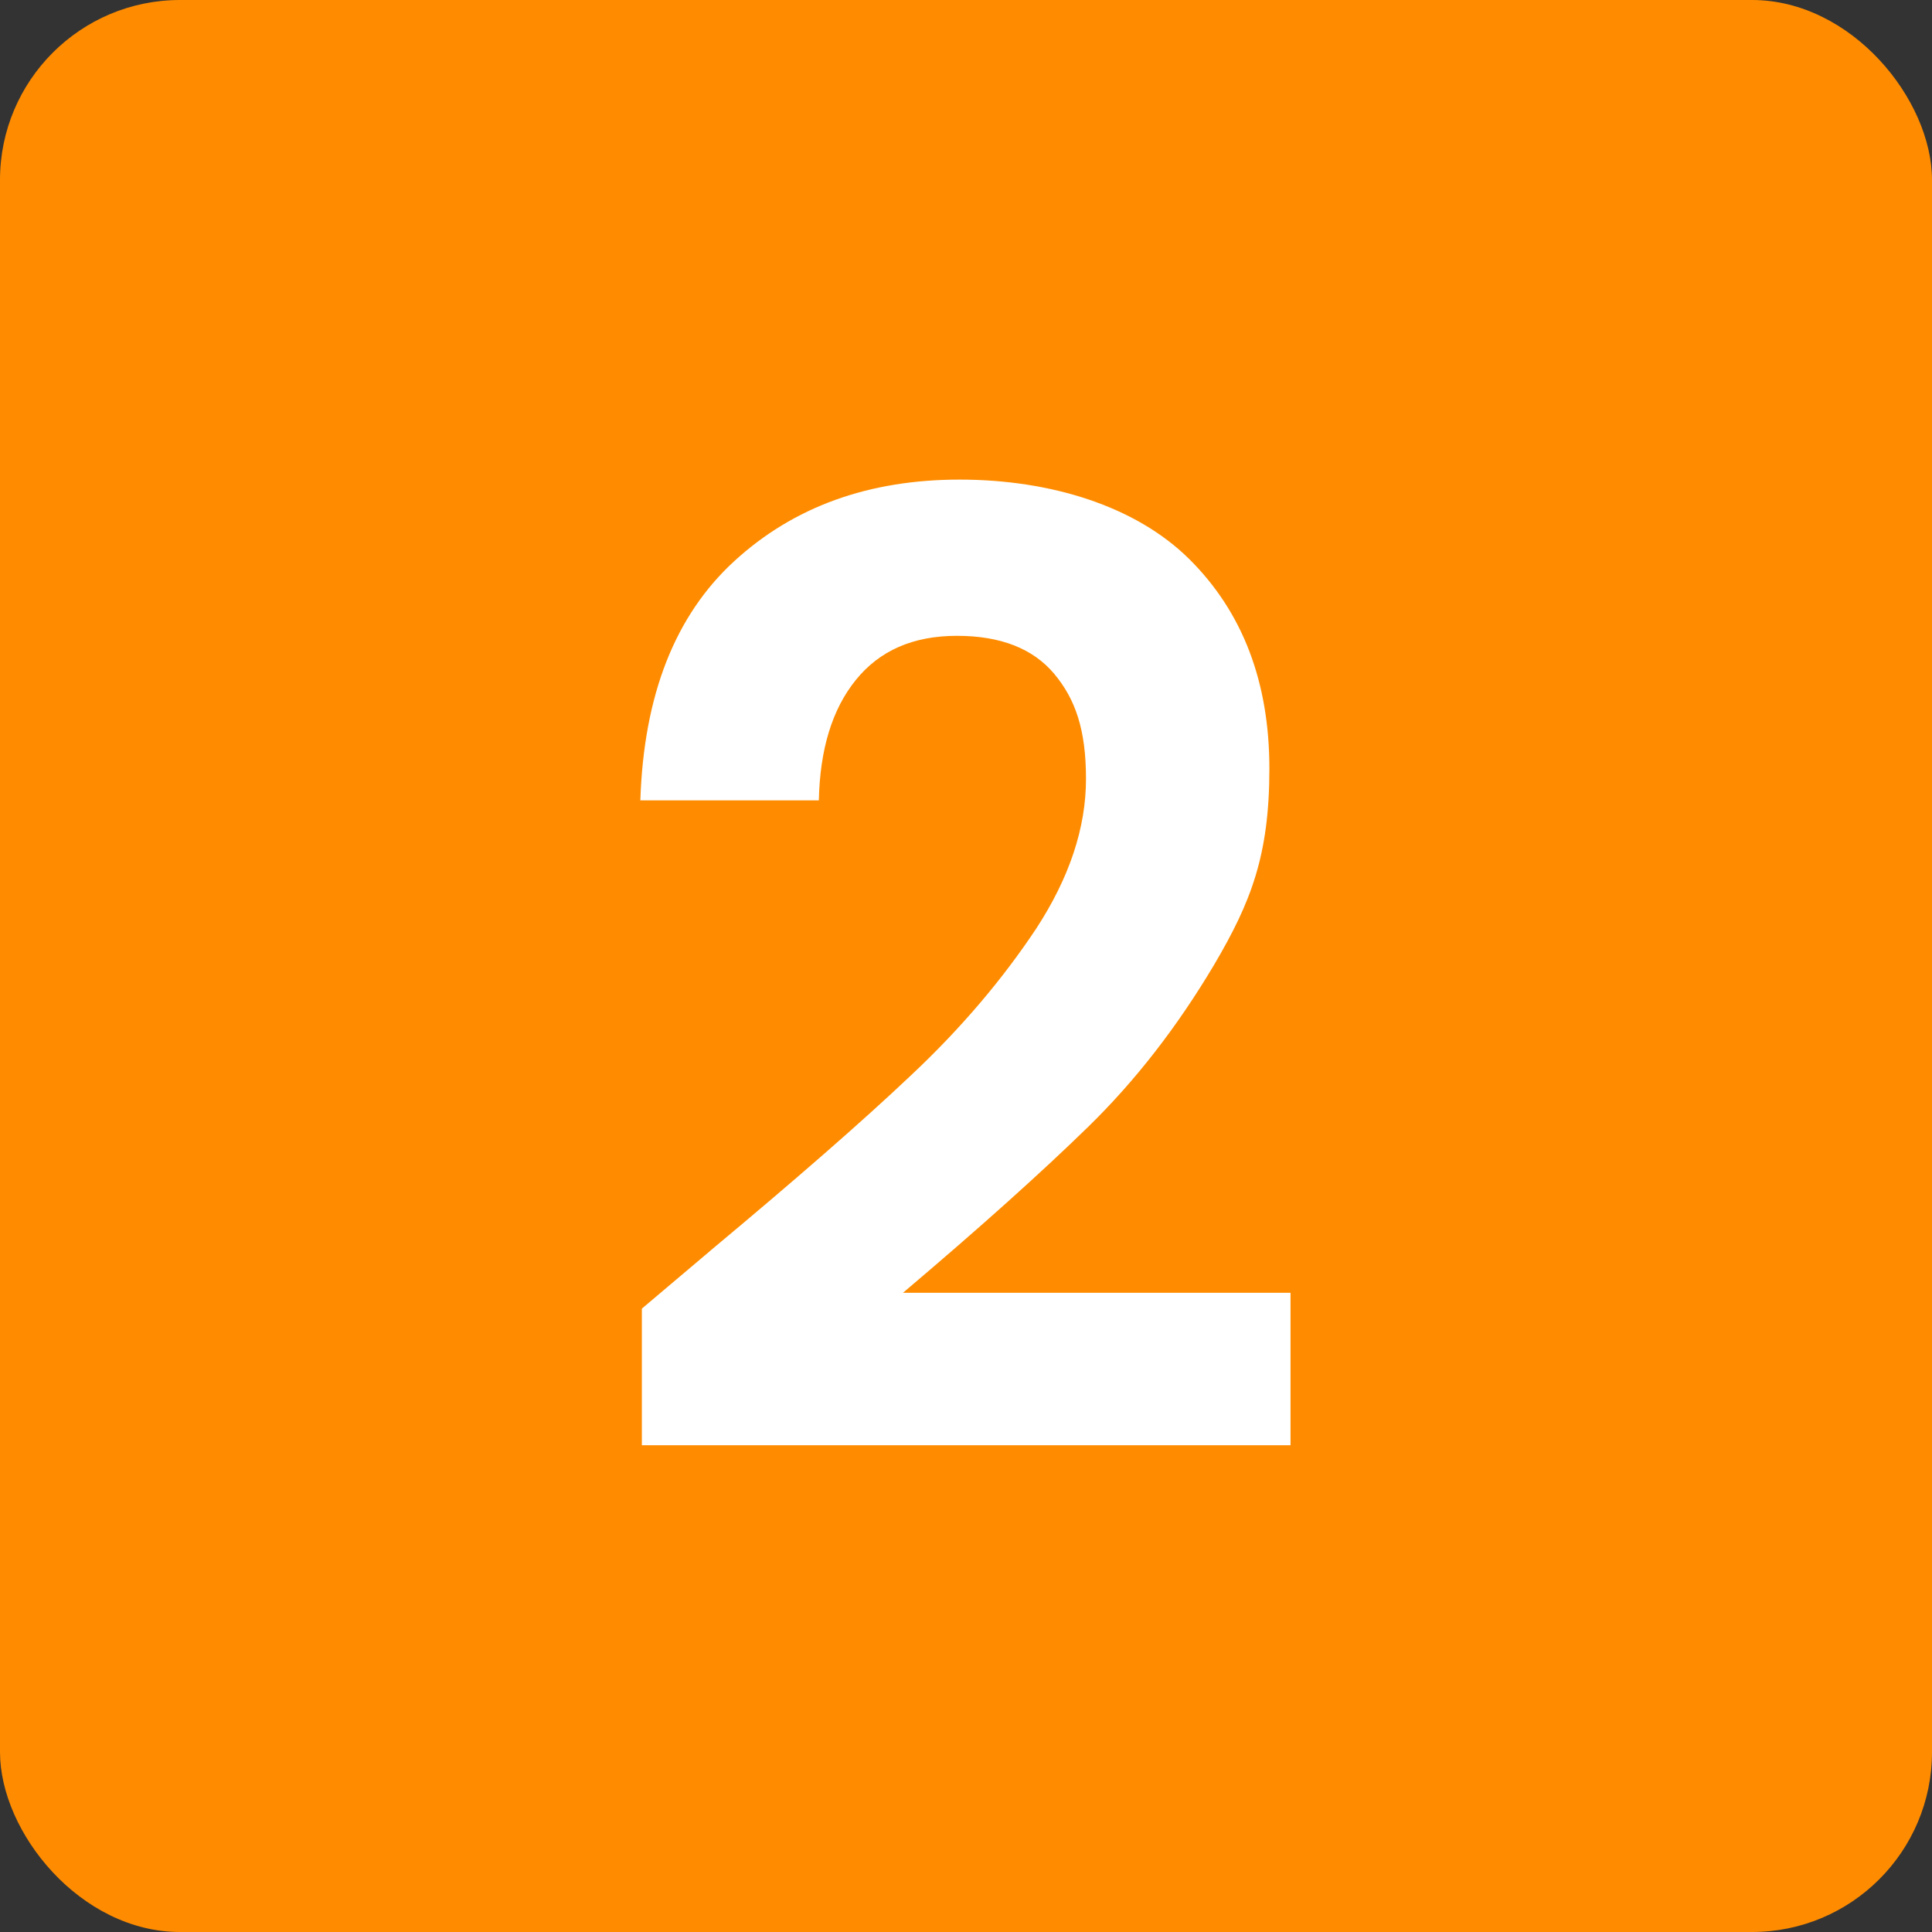 <?xml version="1.0" encoding="UTF-8"?>
<svg id="Layer_1" xmlns="http://www.w3.org/2000/svg" version="1.1" viewBox="0 0 512 512">
  <rect x="0" y="0" width="512" height="512" fill="#333333" stroke="none"/>
  <!-- Generator: Adobe Illustrator 29.6.0, SVG Export Plug-In . SVG Version: 2.1.1 Build 207)  -->
  <defs>
    <style>
      .st0 {
        fill: #ff8c00;
      }

      .st1 {
        fill: #fff;
      }
    </style>
  </defs>
  <rect class="st0" y="0" width="512" height="512" rx="47.7" ry="47.7"/>
  <path class="st1" d="M188.3,331.4c22.3-18.6,40-34,53.2-46.5,13.2-12.4,24.2-25.4,33.1-38.8,8.8-13.5,13.2-26.7,13.2-39.7s-2.8-21.1-8.4-27.8-14.2-10.1-25.8-10.1-20.5,3.9-26.8,11.7c-6.3,7.8-9.5,18.4-9.8,31.9h-47.3c.9-27.9,9.2-49,24.9-63.4,15.7-14.4,35.6-21.6,59.7-21.6s46.7,7,60.9,21.1c14.1,14,21.2,32.5,21.2,55.5s-4.9,35.4-14.6,51.9c-9.8,16.5-20.9,30.8-33.4,43-12.5,12.2-28.9,26.9-49.1,44h102.7v40.4h-171.9v-36.2l18.1-15.3h0Z"/>
</svg>